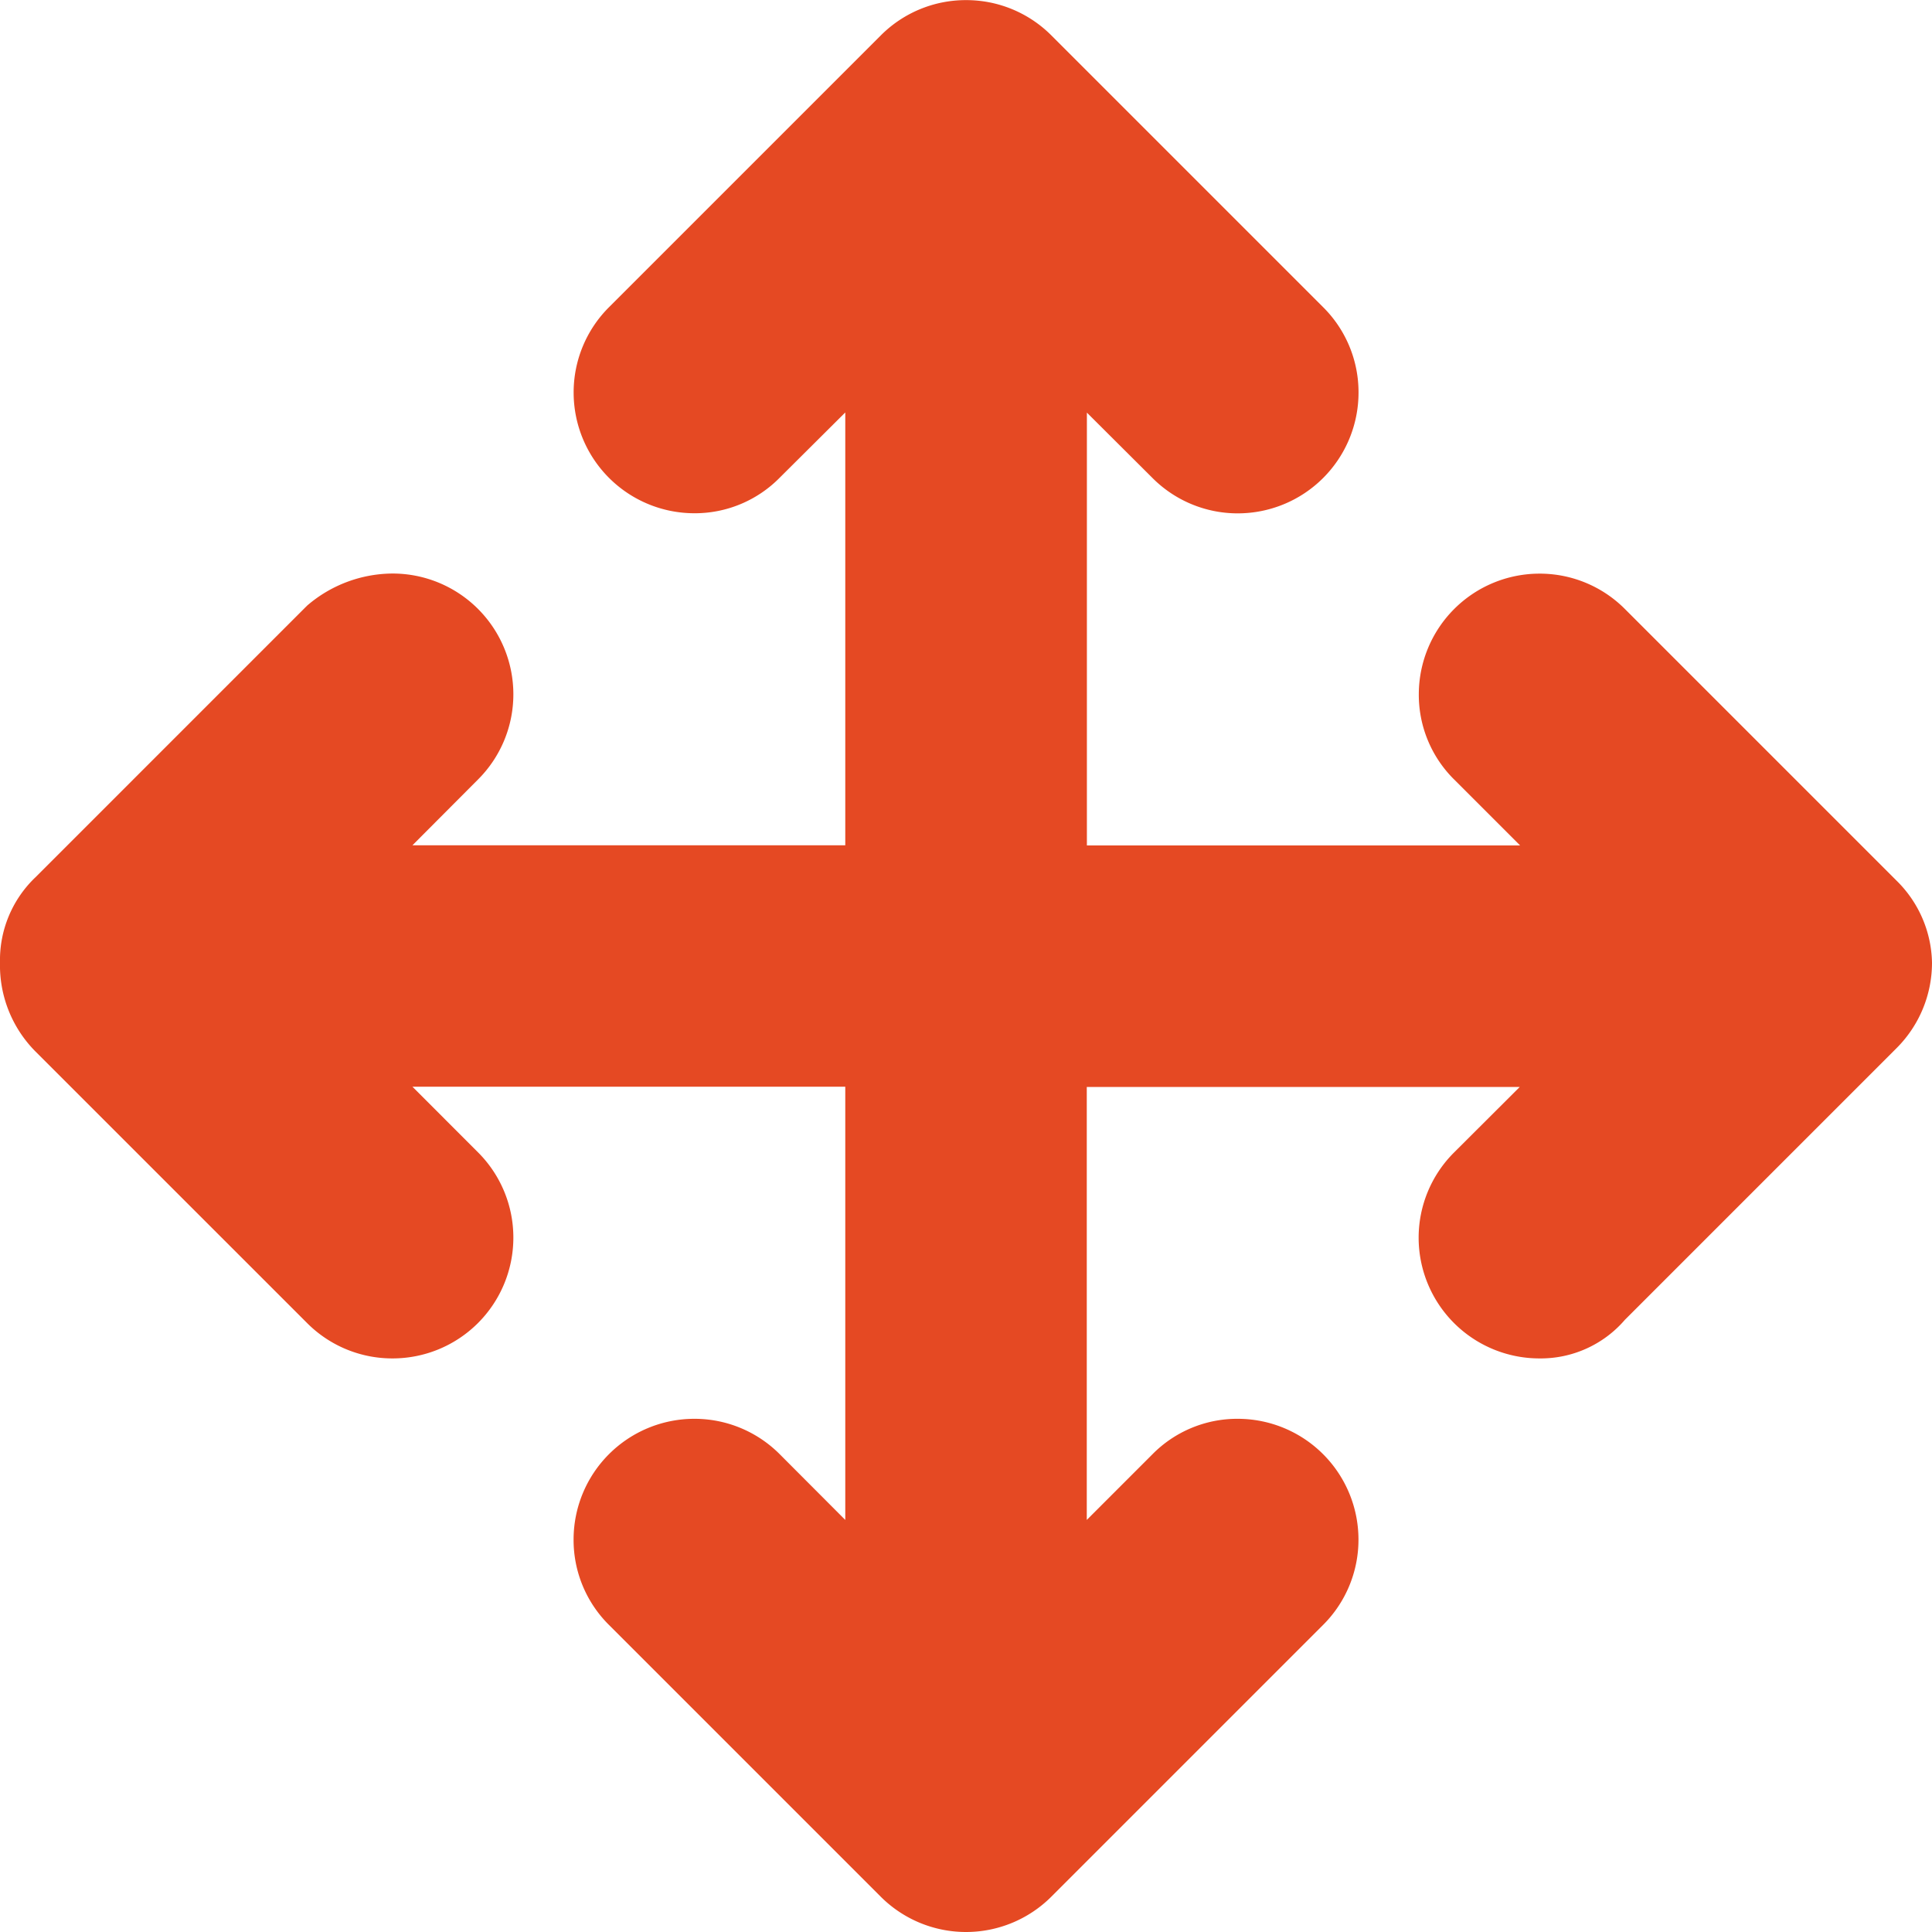 <svg xmlns="http://www.w3.org/2000/svg" width="35" height="35" viewBox="0 0 35 35"><path d="M35-13.187a2.186,2.186,0,0,1-.641,1.549L29.437-6.716a2.012,2.012,0,0,1-1.547.7A2.188,2.188,0,0,1,25.7-8.2a2.178,2.178,0,0,1,.641-1.546l1.191-1.188H19.688V-3.09l1.188-1.188a2.158,2.158,0,0,1,1.546-.644,2.188,2.188,0,0,1,2.188,2.188,2.178,2.178,0,0,1-.641,1.546L19.047,3.734a2.186,2.186,0,0,1-3.093,0L11.032-1.188a2.168,2.168,0,0,1-.641-1.547,2.188,2.188,0,0,1,2.188-2.187,2.178,2.178,0,0,1,1.546.641L15.313-3.09v-7.848H7.472L8.66-9.749A2.179,2.179,0,0,1,9.3-8.2,2.188,2.188,0,0,1,7.109-6.016a2.178,2.178,0,0,1-1.546-.641L.641-11.578A2.214,2.214,0,0,1,0-13.187a2.073,2.073,0,0,1,.641-1.544l4.922-4.922a2.391,2.391,0,0,1,1.547-.582A2.188,2.188,0,0,1,9.3-18.047,2.178,2.178,0,0,1,8.656-16.5L7.472-15.312h7.841v-7.841l-1.189,1.183a2.157,2.157,0,0,1-1.545.643,2.188,2.188,0,0,1-2.187-2.187,2.178,2.178,0,0,1,.641-1.546l4.922-4.922a2.175,2.175,0,0,1,1.547-.641,2.177,2.177,0,0,1,1.546.641l4.922,4.922a2.172,2.172,0,0,1,.641,1.547,2.188,2.188,0,0,1-2.187,2.188,2.178,2.178,0,0,1-1.546-.641l-1.188-1.184v7.841h7.848L26.347-16.5a2.158,2.158,0,0,1-.644-1.546,2.188,2.188,0,0,1,2.188-2.187,2.178,2.178,0,0,1,1.546.641l4.922,4.922A2.136,2.136,0,0,1,35-13.187Z" transform="translate(0 30.625)" fill="#e54923"/></svg>